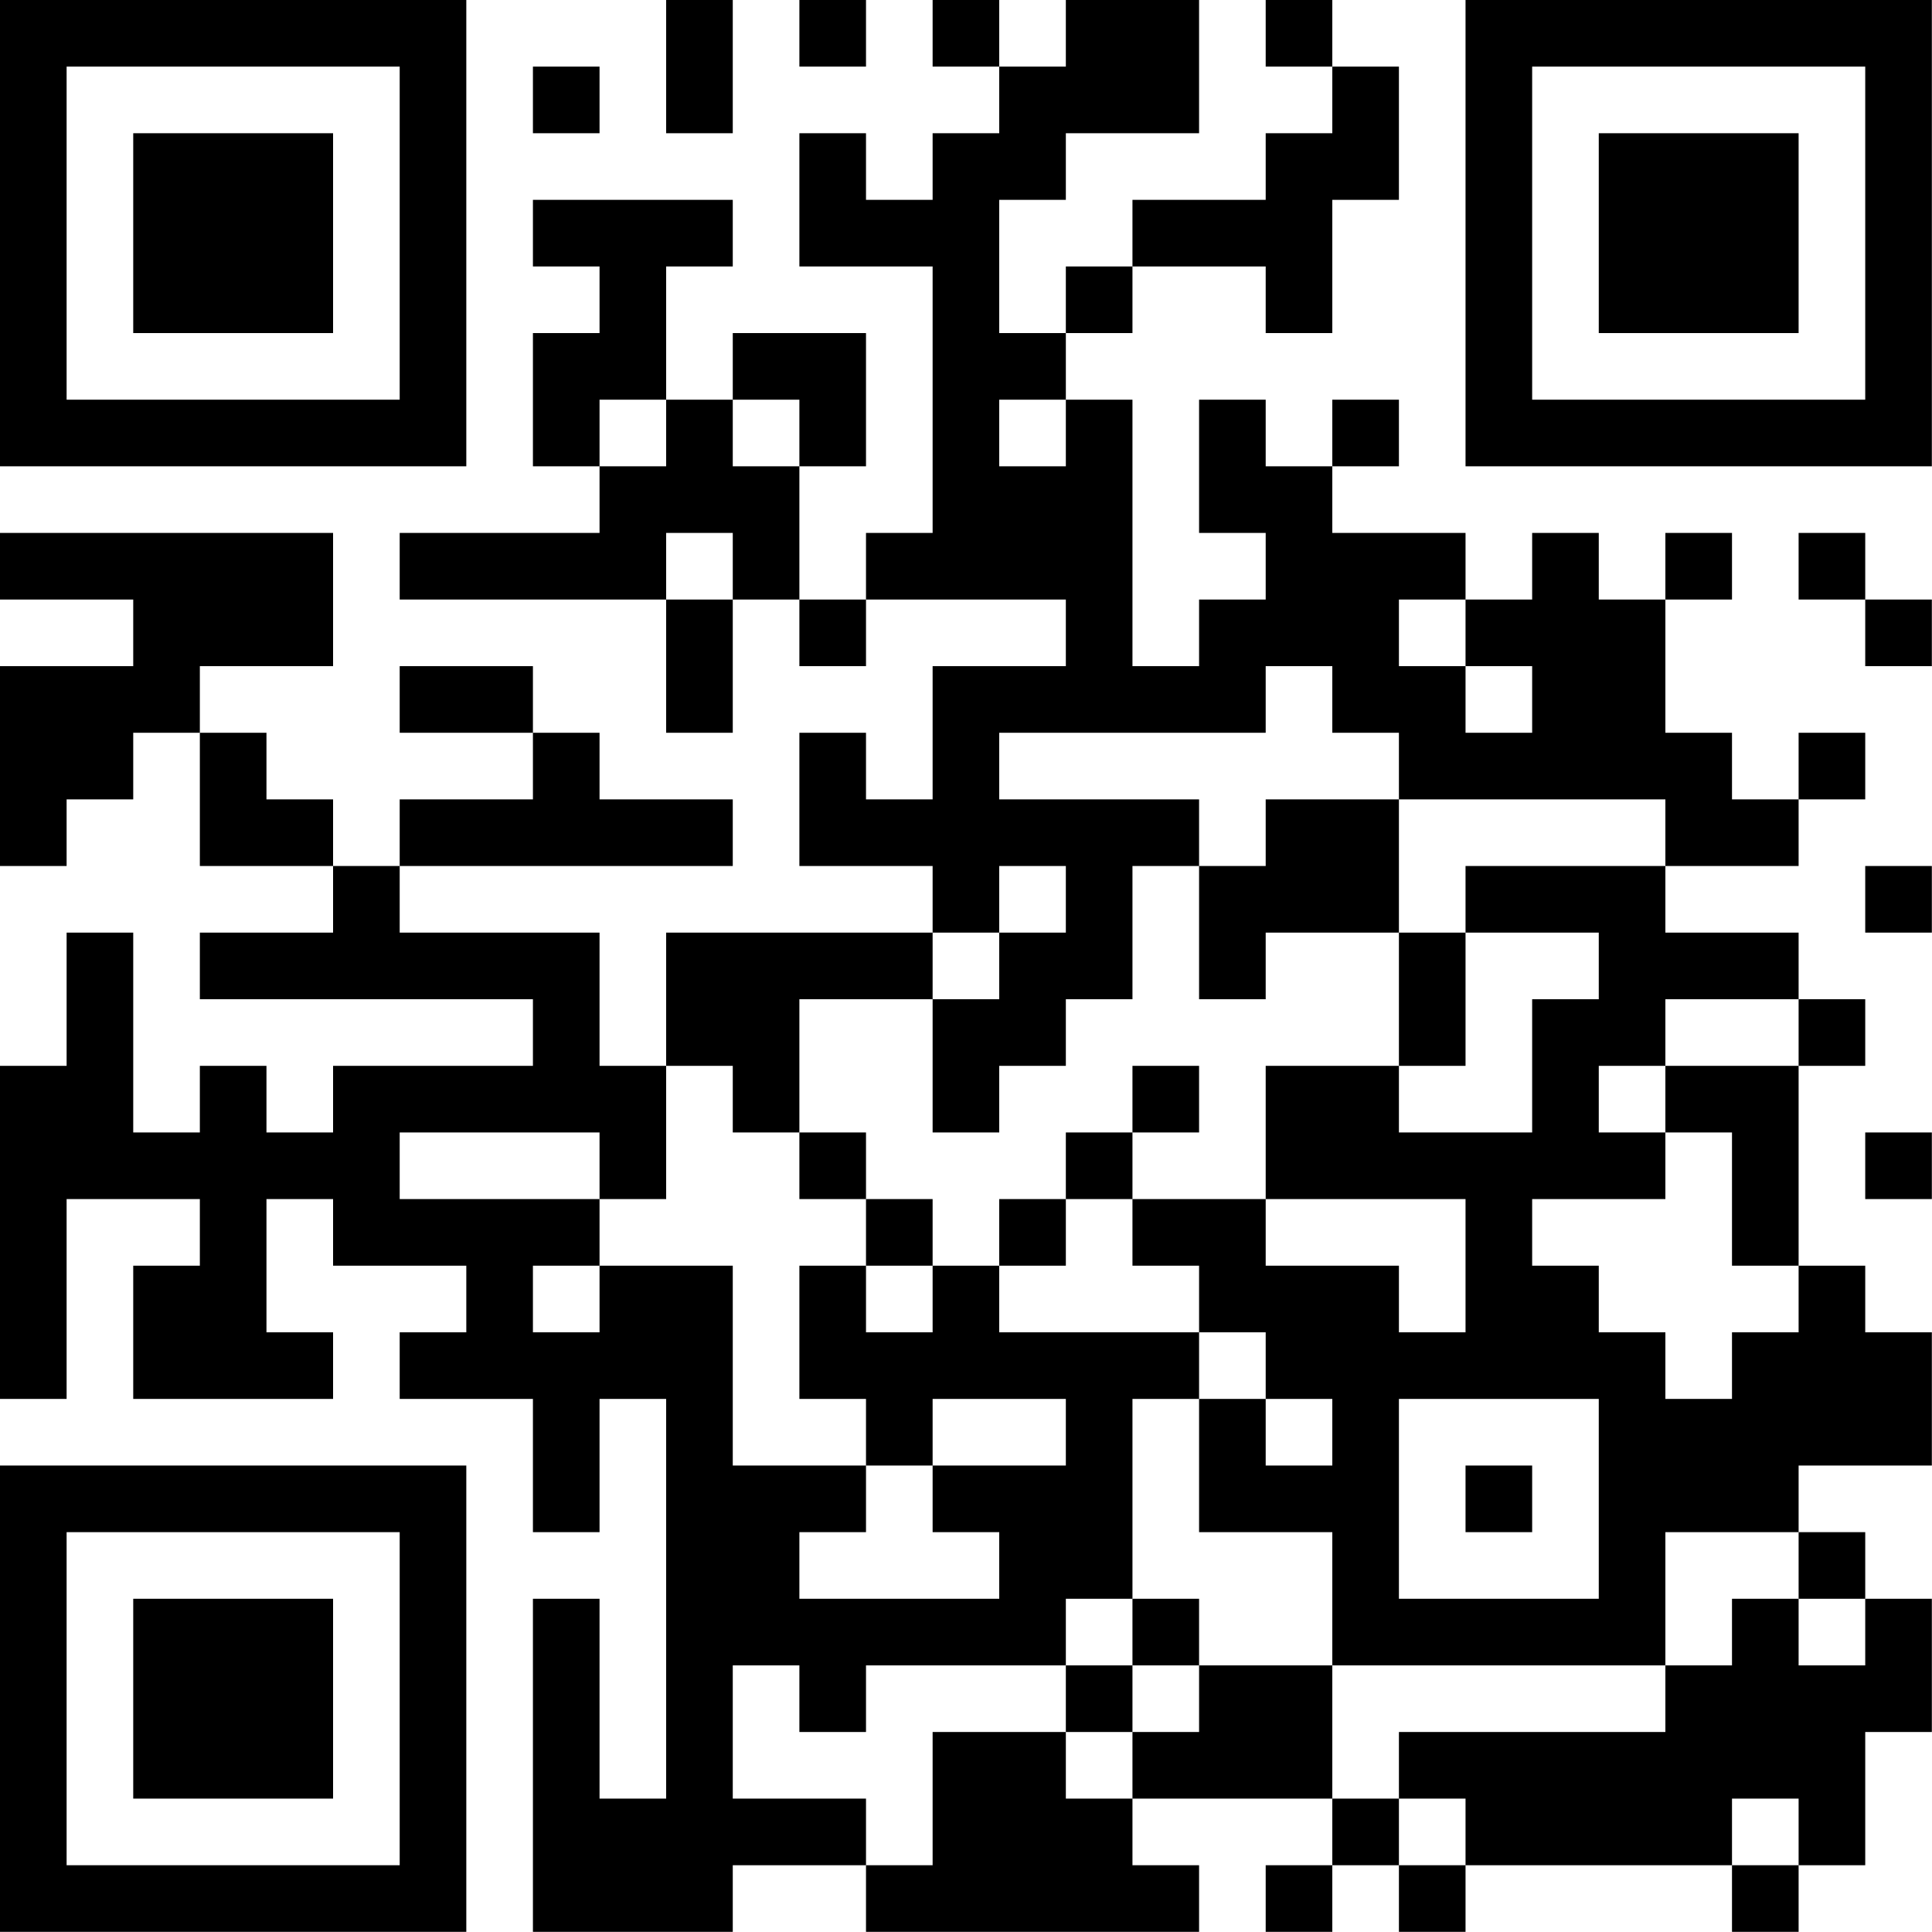<?xml version="1.0" encoding="UTF-8"?>
<svg xmlns="http://www.w3.org/2000/svg" version="1.1" width="100" height="100" viewBox="0 0 100 100"><rect x="0" y="0" width="100" height="100" fill="#ffffff"/><g transform="scale(3.448)"><g transform="translate(0,0)"><path fill-rule="evenodd" d="M10 0L10 2L11 2L11 0ZM12 0L12 1L13 1L13 0ZM14 0L14 1L15 1L15 2L14 2L14 3L13 3L13 2L12 2L12 4L14 4L14 8L13 8L13 9L12 9L12 7L13 7L13 5L11 5L11 6L10 6L10 4L11 4L11 3L8 3L8 4L9 4L9 5L8 5L8 7L9 7L9 8L6 8L6 9L10 9L10 11L11 11L11 9L12 9L12 10L13 10L13 9L16 9L16 10L14 10L14 12L13 12L13 11L12 11L12 13L14 13L14 14L10 14L10 16L9 16L9 14L6 14L6 13L11 13L11 12L9 12L9 11L8 11L8 10L6 10L6 11L8 11L8 12L6 12L6 13L5 13L5 12L4 12L4 11L3 11L3 10L5 10L5 8L0 8L0 9L2 9L2 10L0 10L0 13L1 13L1 12L2 12L2 11L3 11L3 13L5 13L5 14L3 14L3 15L8 15L8 16L5 16L5 17L4 17L4 16L3 16L3 17L2 17L2 14L1 14L1 16L0 16L0 21L1 21L1 18L3 18L3 19L2 19L2 21L5 21L5 20L4 20L4 18L5 18L5 19L7 19L7 20L6 20L6 21L8 21L8 23L9 23L9 21L10 21L10 27L9 27L9 24L8 24L8 29L11 29L11 28L13 28L13 29L18 29L18 28L17 28L17 27L20 27L20 28L19 28L19 29L20 29L20 28L21 28L21 29L22 29L22 28L26 28L26 29L27 29L27 28L28 28L28 26L29 26L29 24L28 24L28 23L27 23L27 22L29 22L29 20L28 20L28 19L27 19L27 16L28 16L28 15L27 15L27 14L25 14L25 13L27 13L27 12L28 12L28 11L27 11L27 12L26 12L26 11L25 11L25 9L26 9L26 8L25 8L25 9L24 9L24 8L23 8L23 9L22 9L22 8L20 8L20 7L21 7L21 6L20 6L20 7L19 7L19 6L18 6L18 8L19 8L19 9L18 9L18 10L17 10L17 6L16 6L16 5L17 5L17 4L19 4L19 5L20 5L20 3L21 3L21 1L20 1L20 0L19 0L19 1L20 1L20 2L19 2L19 3L17 3L17 4L16 4L16 5L15 5L15 3L16 3L16 2L18 2L18 0L16 0L16 1L15 1L15 0ZM8 1L8 2L9 2L9 1ZM9 6L9 7L10 7L10 6ZM11 6L11 7L12 7L12 6ZM15 6L15 7L16 7L16 6ZM10 8L10 9L11 9L11 8ZM27 8L27 9L28 9L28 10L29 10L29 9L28 9L28 8ZM21 9L21 10L22 10L22 11L23 11L23 10L22 10L22 9ZM19 10L19 11L15 11L15 12L18 12L18 13L17 13L17 15L16 15L16 16L15 16L15 17L14 17L14 15L15 15L15 14L16 14L16 13L15 13L15 14L14 14L14 15L12 15L12 17L11 17L11 16L10 16L10 18L9 18L9 17L6 17L6 18L9 18L9 19L8 19L8 20L9 20L9 19L11 19L11 22L13 22L13 23L12 23L12 24L15 24L15 23L14 23L14 22L16 22L16 21L14 21L14 22L13 22L13 21L12 21L12 19L13 19L13 20L14 20L14 19L15 19L15 20L18 20L18 21L17 21L17 24L16 24L16 25L13 25L13 26L12 26L12 25L11 25L11 27L13 27L13 28L14 28L14 26L16 26L16 27L17 27L17 26L18 26L18 25L20 25L20 27L21 27L21 28L22 28L22 27L21 27L21 26L25 26L25 25L26 25L26 24L27 24L27 25L28 25L28 24L27 24L27 23L25 23L25 25L20 25L20 23L18 23L18 21L19 21L19 22L20 22L20 21L19 21L19 20L18 20L18 19L17 19L17 18L19 18L19 19L21 19L21 20L22 20L22 18L19 18L19 16L21 16L21 17L23 17L23 15L24 15L24 14L22 14L22 13L25 13L25 12L21 12L21 11L20 11L20 10ZM19 12L19 13L18 13L18 15L19 15L19 14L21 14L21 16L22 16L22 14L21 14L21 12ZM28 13L28 14L29 14L29 13ZM25 15L25 16L24 16L24 17L25 17L25 18L23 18L23 19L24 19L24 20L25 20L25 21L26 21L26 20L27 20L27 19L26 19L26 17L25 17L25 16L27 16L27 15ZM17 16L17 17L16 17L16 18L15 18L15 19L16 19L16 18L17 18L17 17L18 17L18 16ZM12 17L12 18L13 18L13 19L14 19L14 18L13 18L13 17ZM28 17L28 18L29 18L29 17ZM21 21L21 24L24 24L24 21ZM22 22L22 23L23 23L23 22ZM17 24L17 25L16 25L16 26L17 26L17 25L18 25L18 24ZM26 27L26 28L27 28L27 27ZM0 0L0 7L7 7L7 0ZM1 1L1 6L6 6L6 1ZM2 2L2 5L5 5L5 2ZM22 0L22 7L29 7L29 0ZM23 1L23 6L28 6L28 1ZM24 2L24 5L27 5L27 2ZM0 22L0 29L7 29L7 22ZM1 23L1 28L6 28L6 23ZM2 24L2 27L5 27L5 24Z" fill="#000000"/></g></g></svg>
